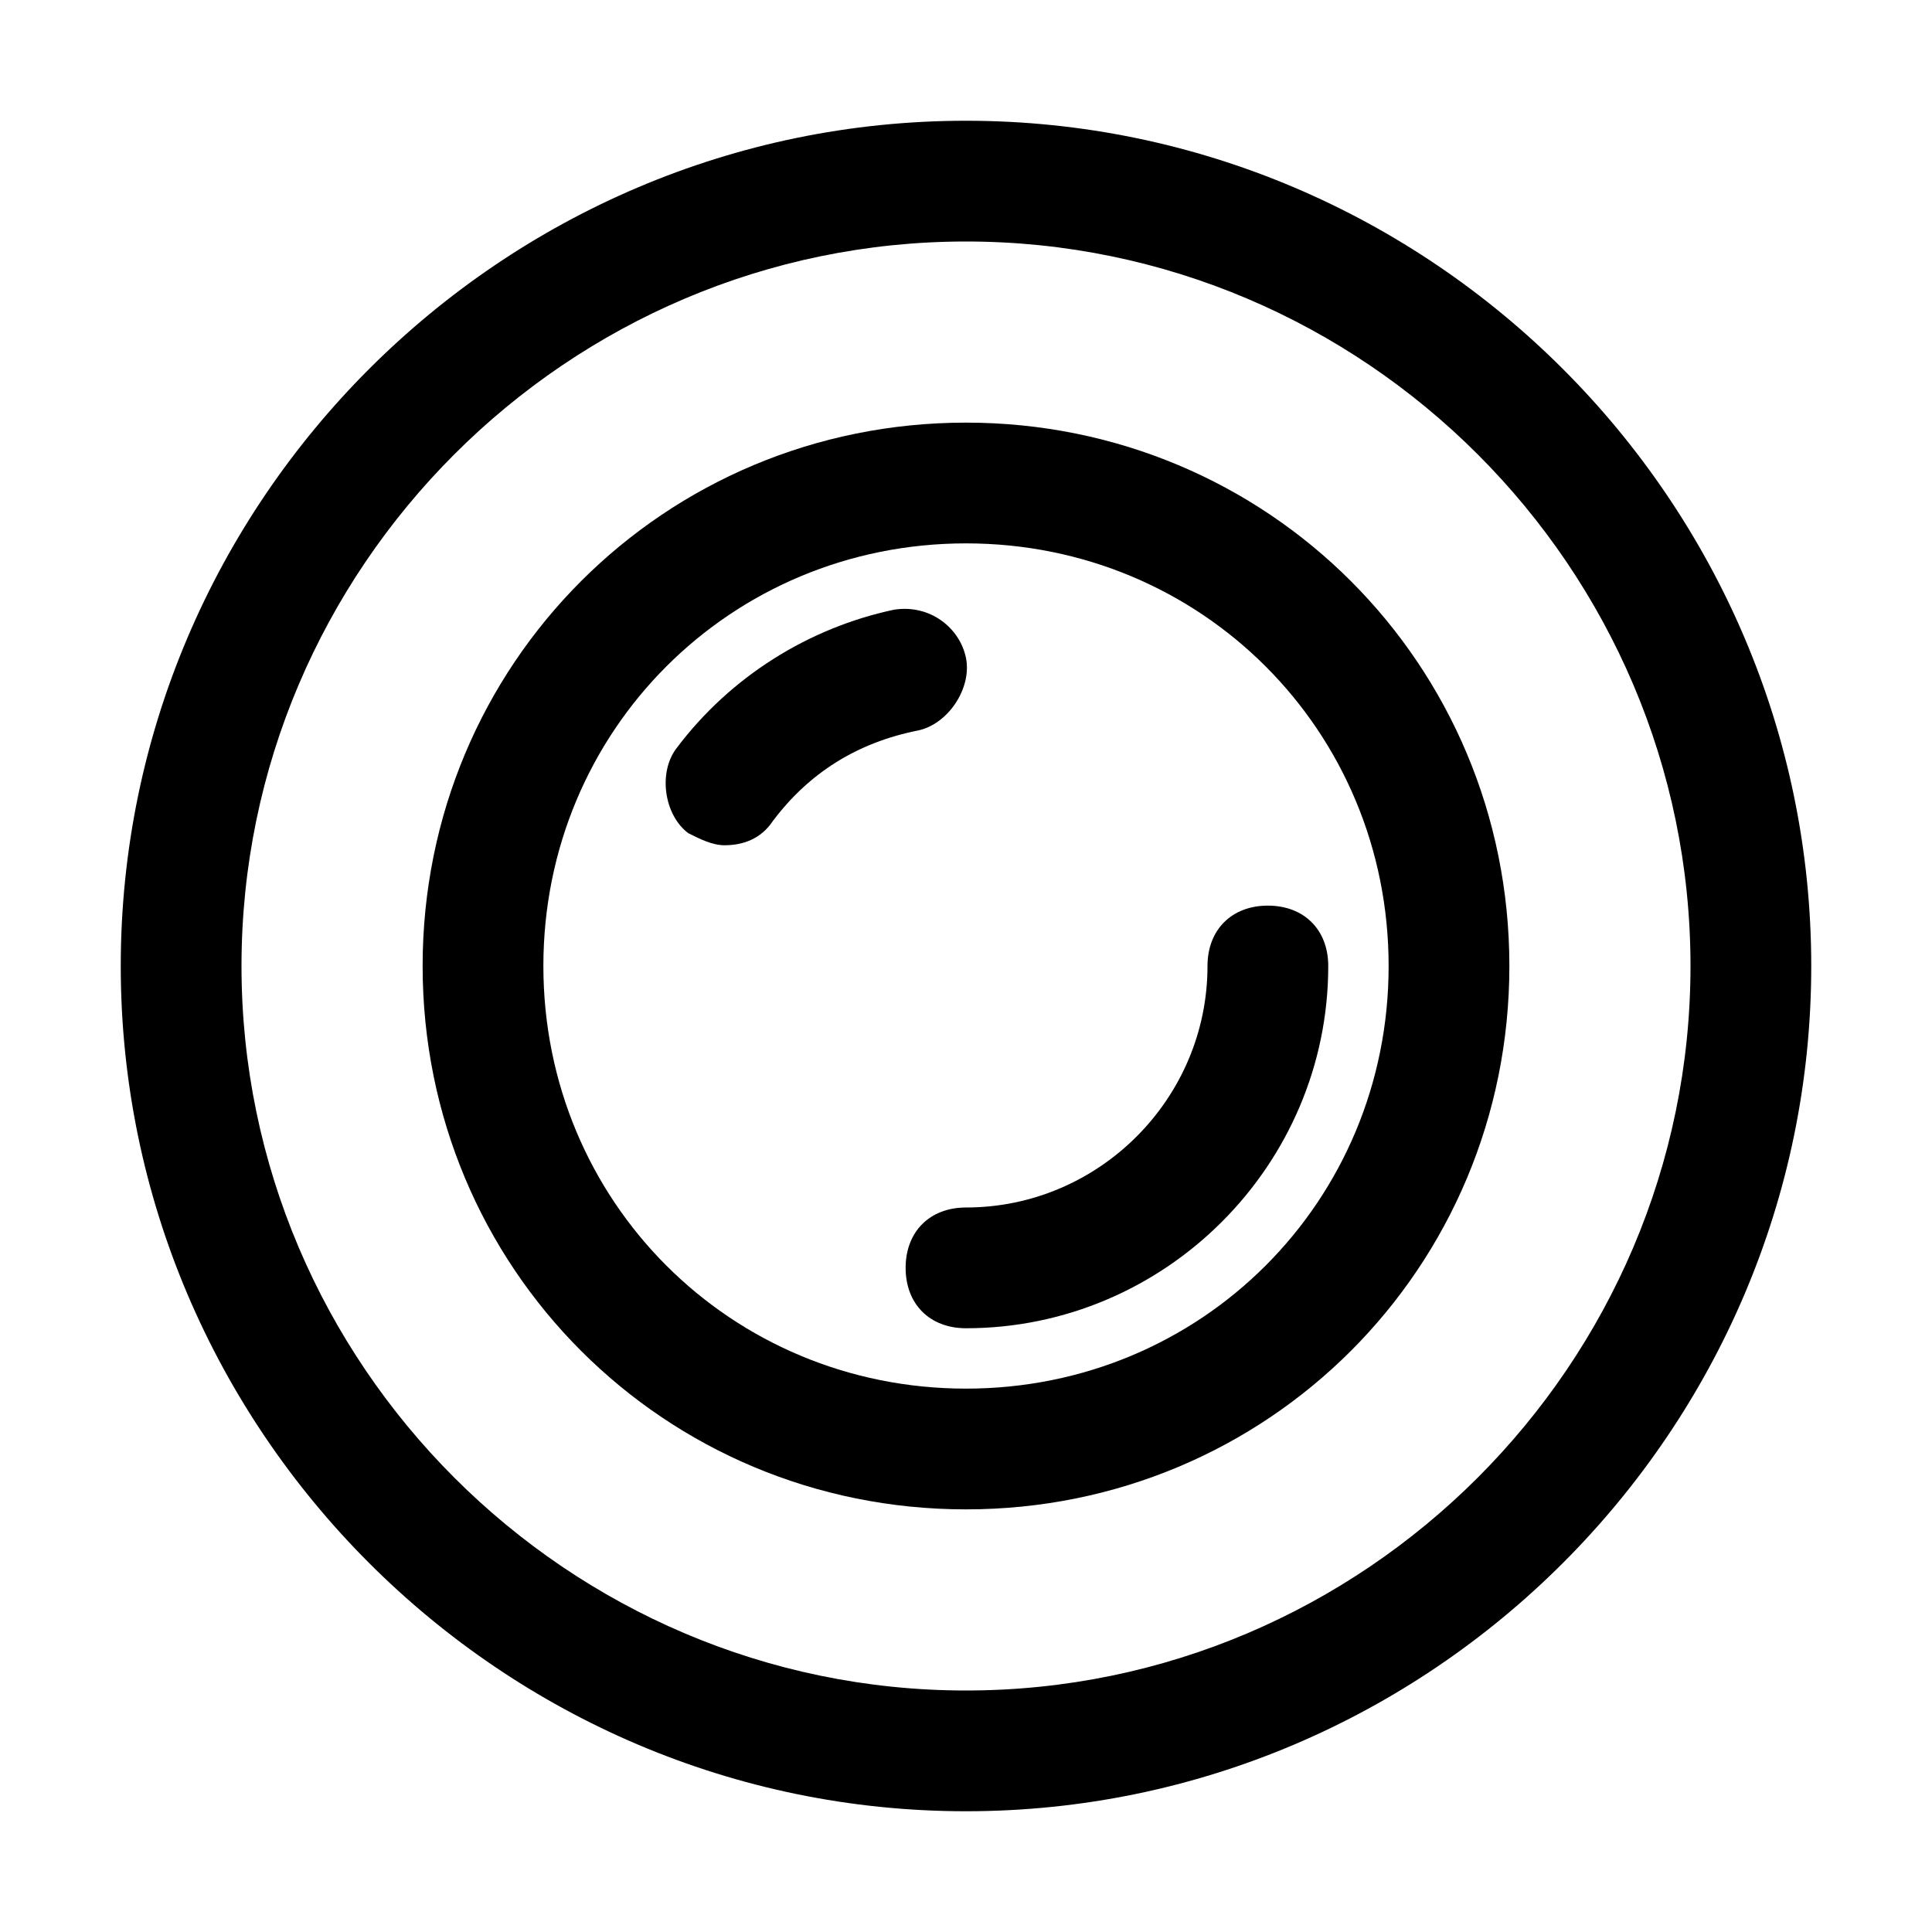 <?xml version="1.0" ?>
<!-- Скачано с сайта svg4.ru / Downloaded from svg4.ru -->
<svg fill="#000000" width="800px" height="800px" viewBox="0 0 32 32" id="plate" version="1.1" xml:space="preserve" xmlns="http://www.w3.org/2000/svg" xmlns:xlink="http://www.w3.org/1999/xlink">
<g>
<path d="M16,2C8.3,2,2,8.3,2,16s6.3,14,14,14s14-6.3,14-14S23.7,2,16,2z M16,28C9.4,28,4,22.6,4,16S9.4,4,16,4s12,5.4,12,12   S22.6,28,16,28z"/>
<path d="M16,7c-5,0-9,4-9,9s4,9,9,9s9-4,9-9S21,7,16,7z M16,23c-3.9,0-7-3.1-7-7s3.1-7,7-7s7,3.1,7,7S19.9,23,16,23z"/>
<path d="M21,15c-0.6,0-1,0.4-1,1c0,2.2-1.8,4-4,4c-0.6,0-1,0.4-1,1s0.4,1,1,1c3.3,0,6-2.7,6-6C22,15.4,21.6,15,21,15z"/>
<path d="M16,10.9c-0.1-0.5-0.6-0.9-1.2-0.8c-1.4,0.3-2.7,1.1-3.6,2.3c-0.3,0.4-0.2,1.1,0.2,1.4c0.2,0.1,0.4,0.2,0.6,0.2   c0.3,0,0.6-0.1,0.8-0.4c0.6-0.8,1.4-1.3,2.4-1.5C15.7,12,16.1,11.4,16,10.9z"/>
</g>
</svg>